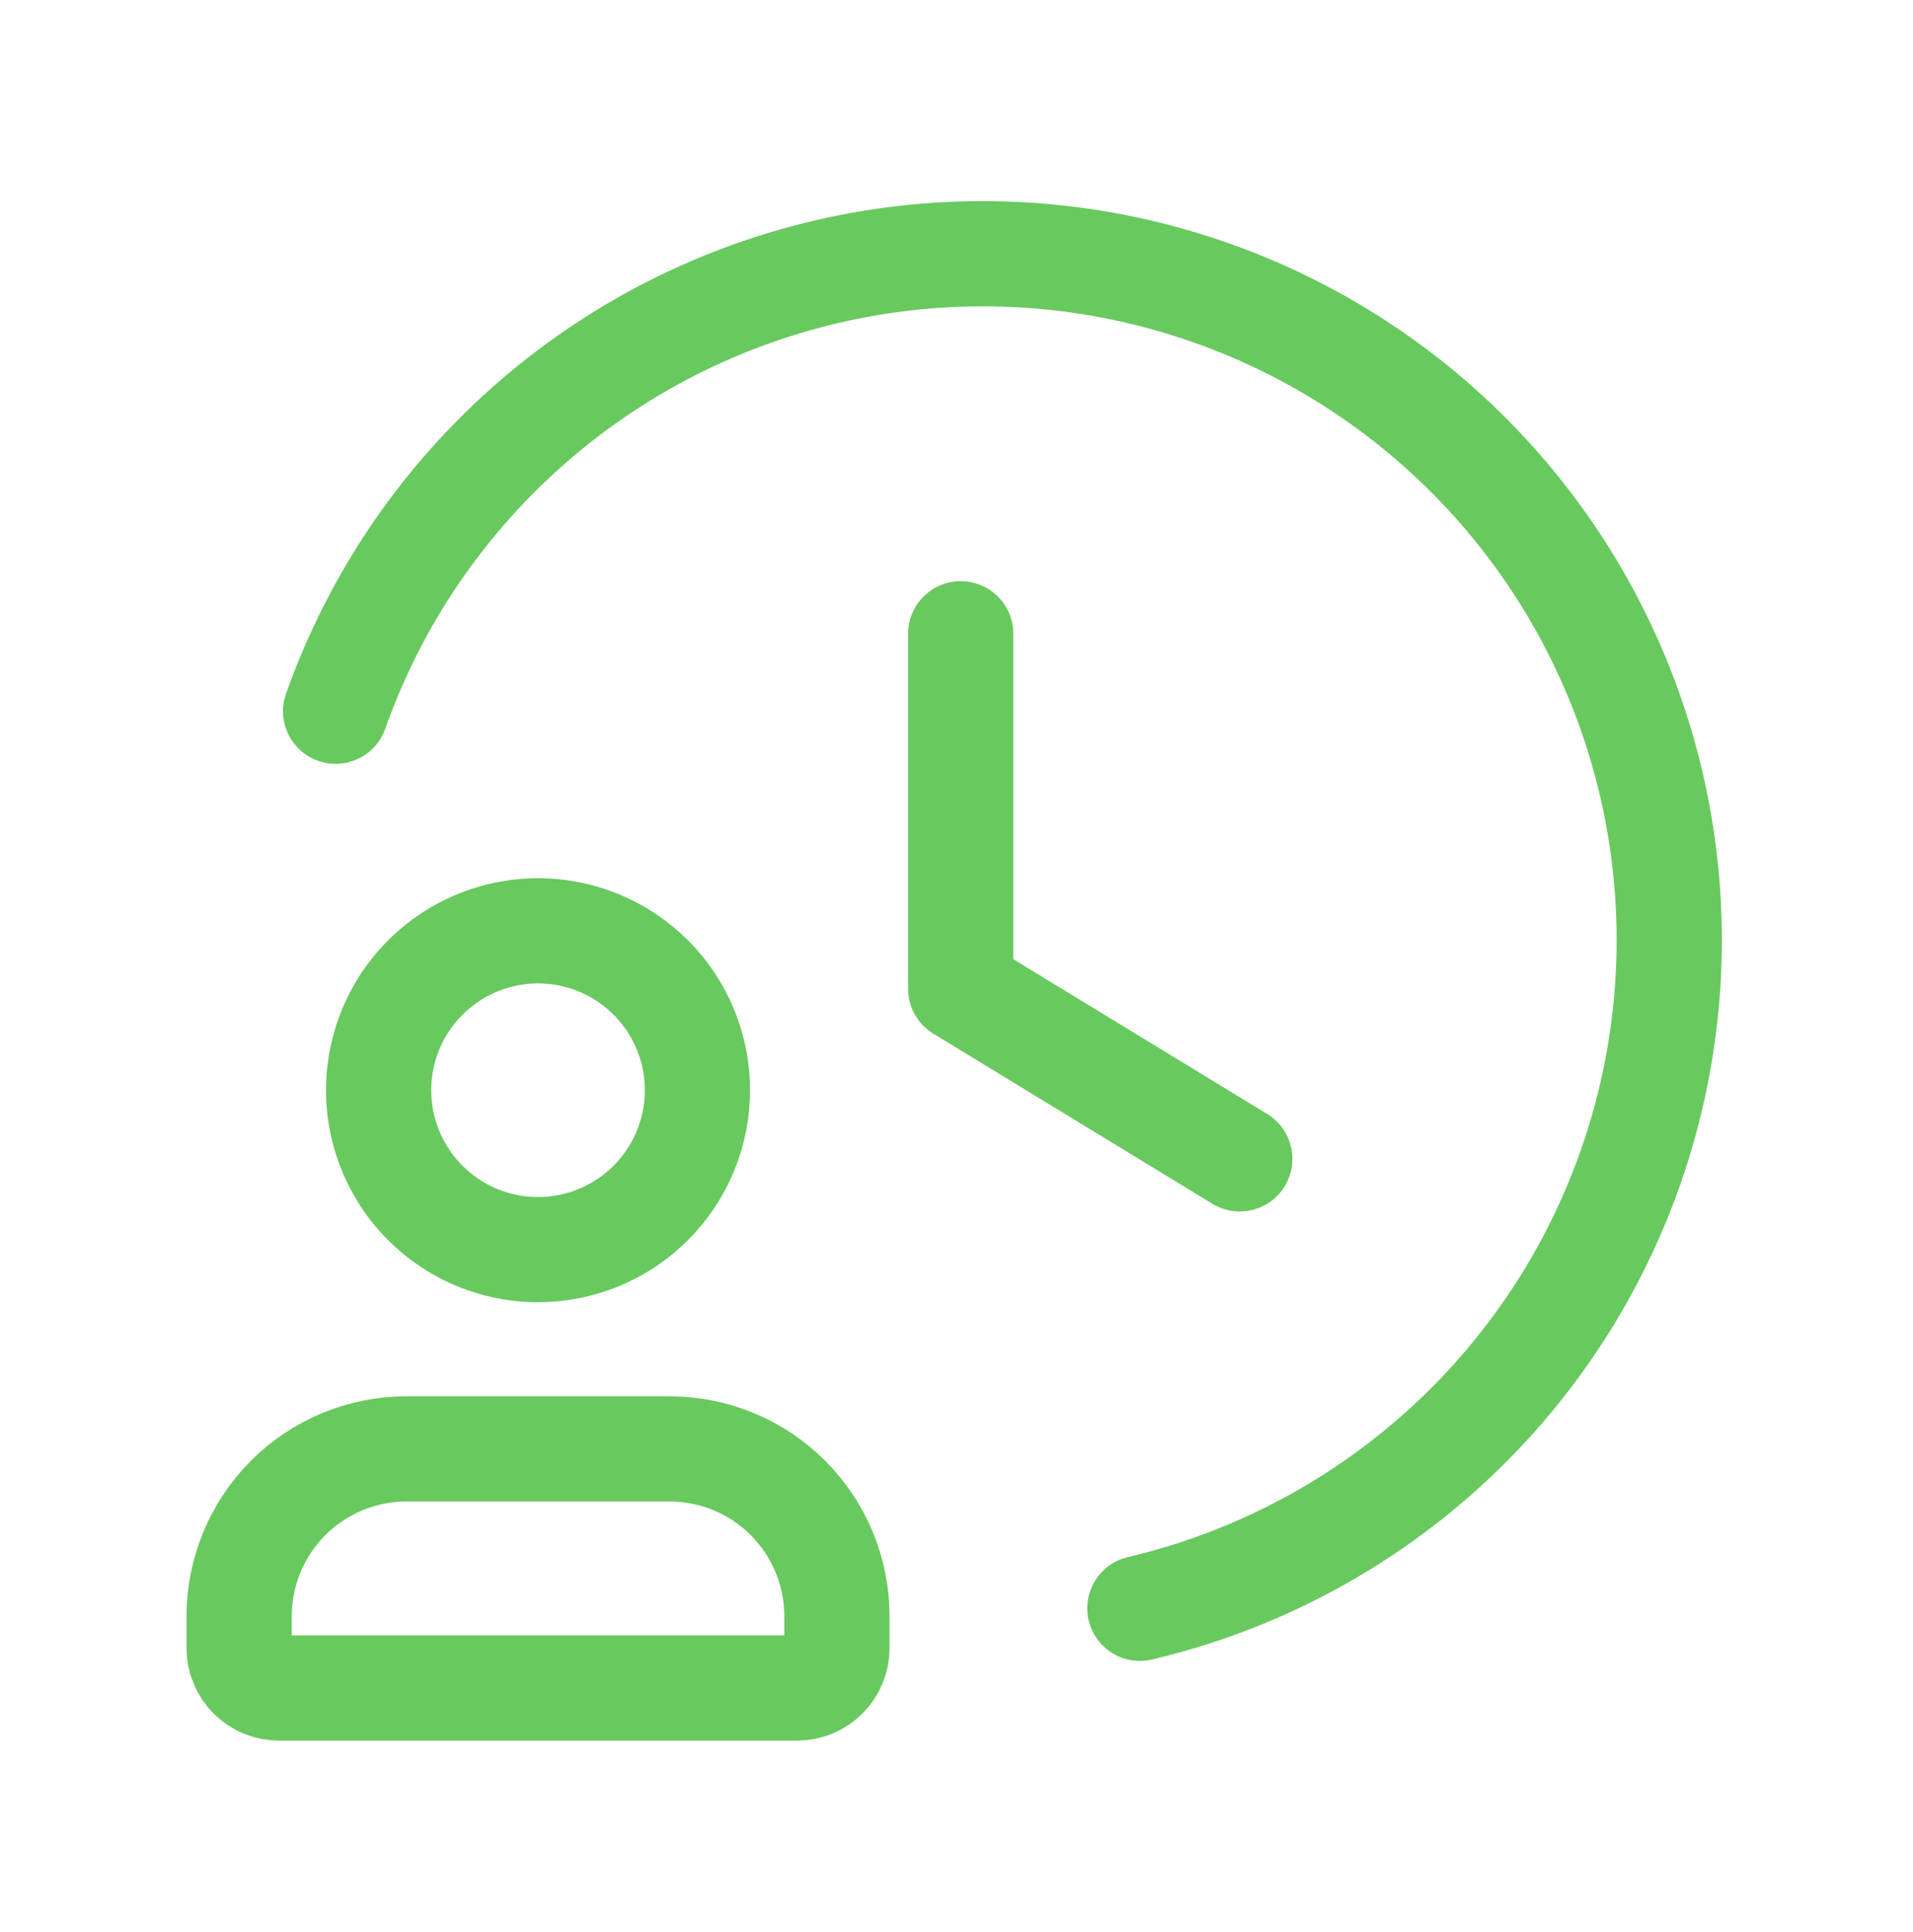 <svg width="100" height="101" viewBox="0 0 100 101" fill="none" xmlns="http://www.w3.org/2000/svg">
<path d="M50.22 33.132V51.69L64.808 60.582" stroke="#68C95F" stroke-width="5.5" stroke-linecap="round" stroke-linejoin="round"/>
<path d="M17.545 37.182C19.621 31.312 23.189 26.082 27.899 22.009C32.608 17.935 38.297 15.156 44.405 13.947C50.514 12.738 56.832 13.139 62.738 15.111C68.645 17.082 73.936 20.558 78.093 25.194C82.25 29.831 85.128 35.469 86.446 41.555C87.763 47.641 87.474 53.965 85.607 59.906C83.74 65.846 80.359 71.199 75.797 75.437C71.235 79.675 65.648 82.653 59.586 84.078" stroke="#68C95F" stroke-width="5.5" stroke-linecap="round" stroke-linejoin="round"/>
<path d="M41.667 88.245H14.583C14.031 88.245 13.501 88.025 13.11 87.634C12.72 87.244 12.5 86.714 12.5 86.161V84.47C12.507 82.158 13.428 79.942 15.063 78.307C16.698 76.673 18.913 75.751 21.225 75.745H35.025C37.337 75.751 39.552 76.673 41.187 78.307C42.822 79.942 43.743 82.158 43.75 84.47V86.161C43.75 86.714 43.531 87.244 43.14 87.634C42.749 88.025 42.219 88.245 41.667 88.245Z" stroke="#68C95F" stroke-width="5.5" stroke-linecap="round" stroke-linejoin="round"/>
<path d="M28.125 65.328C26.478 65.328 24.868 64.84 23.499 63.926C22.129 63.011 21.061 61.712 20.429 60.191C19.798 58.67 19.631 56.996 19.95 55.381C20.268 53.765 21.059 52.28 22.221 51.114C23.383 49.947 24.865 49.151 26.479 48.825C28.093 48.5 29.768 48.66 31.291 49.286C32.814 49.912 34.118 50.974 35.038 52.34C35.957 53.706 36.452 55.314 36.458 56.961C36.463 58.058 36.25 59.145 35.834 60.16C35.417 61.175 34.804 62.098 34.029 62.875C33.255 63.653 32.335 64.269 31.322 64.69C30.308 65.111 29.222 65.328 28.125 65.328V65.328Z" stroke="#68C95F" stroke-width="5.5" stroke-linecap="round" stroke-linejoin="round"/>
</svg>
